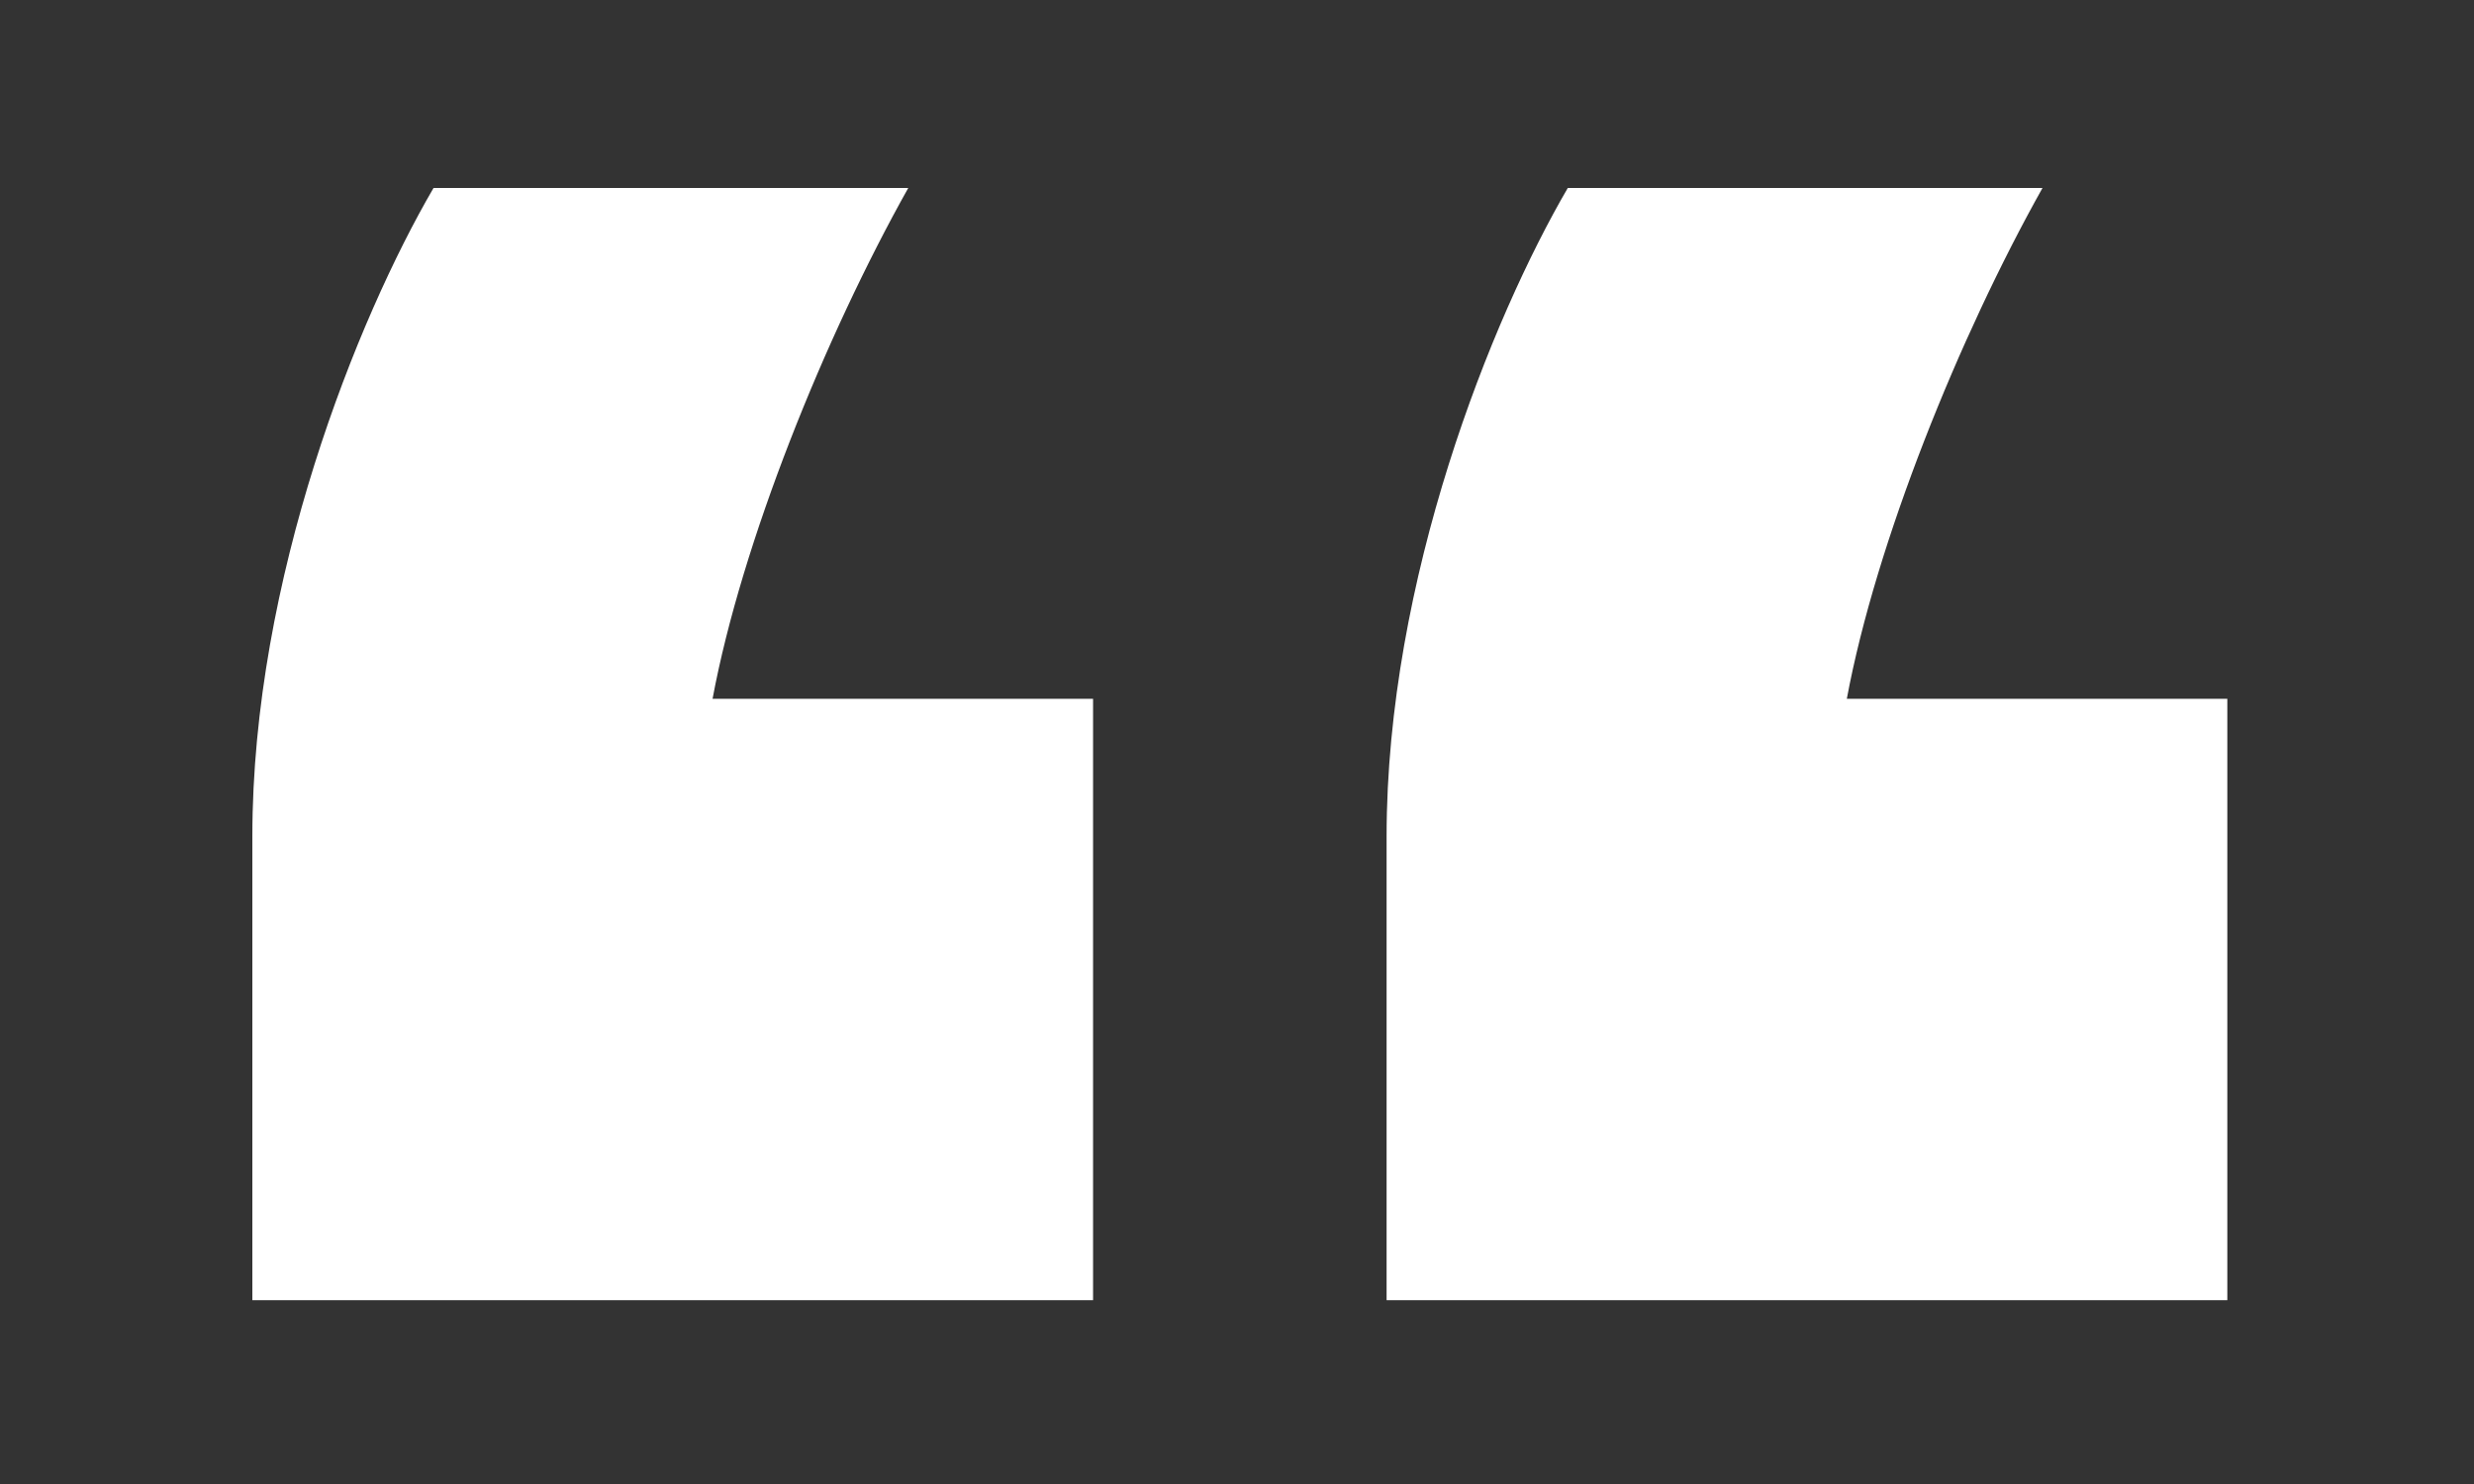<?xml version="1.0" encoding="UTF-8"?> <svg xmlns="http://www.w3.org/2000/svg" width="500" height="300" viewBox="0 0 500 300" fill="none"><g clip-path="url(#clip0_823_110)"><path fill-rule="evenodd" clip-rule="evenodd" d="M500 0H0V300H500V0ZM412.794 38H316.853C301.473 64.365 280.233 117.097 280.233 169.096V262.84H450.146V141.265H373.246C379.104 109.773 395.949 68.028 412.794 38ZM183.561 38H87.619C72.239 64.365 51 117.097 51 169.096V262.84H220.911V141.265H144.012C149.871 109.773 166.715 68.028 183.561 38Z" fill="#333333"></path></g><defs><clipPath id="clip0_823_110"><rect width="500" height="300" fill="white"></rect></clipPath></defs></svg> 